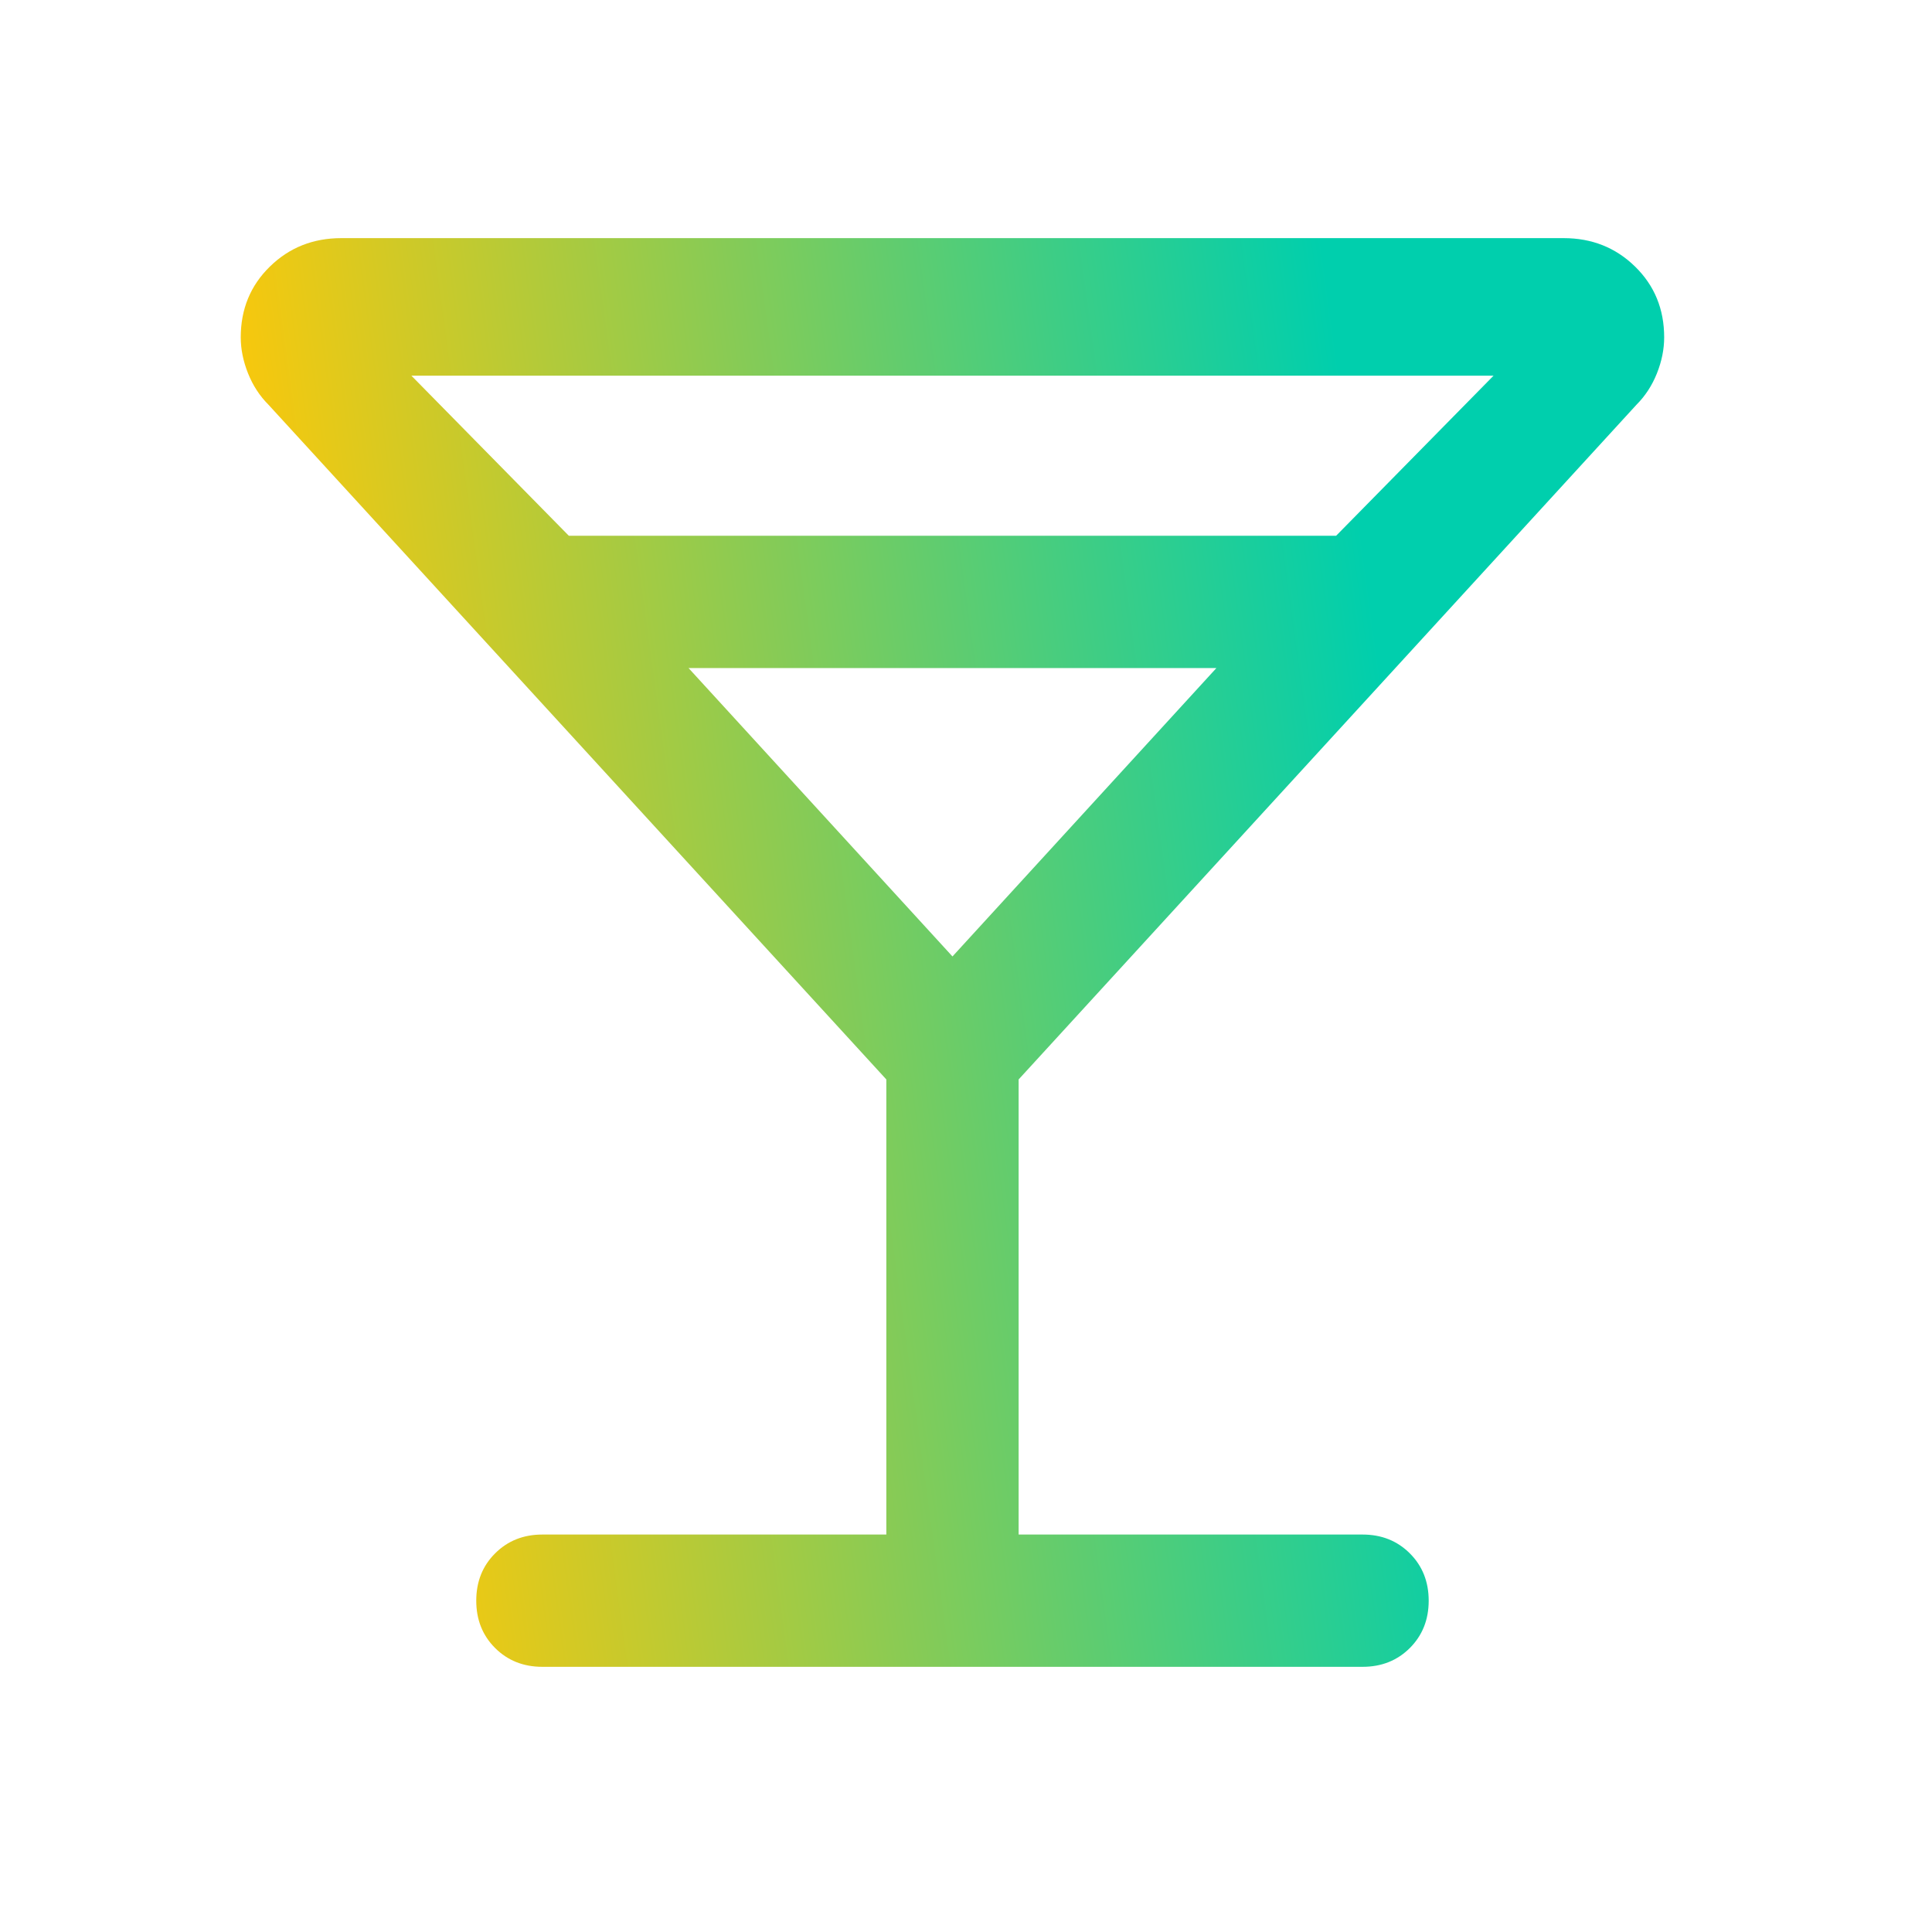 <svg width="51" height="51" viewBox="0 0 51 51" fill="none" xmlns="http://www.w3.org/2000/svg">
<mask id="mask0_7137_3842" style="mask-type:alpha" maskUnits="userSpaceOnUse" x="0" y="0" width="51" height="51">
<rect width="50.286" height="50.286" fill="#D9D9D9"/>
</mask>
<g mask="url(#mask0_7137_3842)">
<path d="M23.397 40.508V28.495L7.089 10.686C6.856 10.453 6.676 10.177 6.548 9.857C6.42 9.536 6.355 9.219 6.355 8.905C6.355 8.16 6.612 7.537 7.124 7.037C7.636 6.536 8.265 6.286 9.01 6.286H41.276C42.021 6.286 42.65 6.536 43.162 7.037C43.674 7.537 43.93 8.16 43.93 8.905C43.93 9.219 43.866 9.536 43.738 9.857C43.61 10.177 43.43 10.453 43.197 10.686L26.889 28.495V40.508H35.968C36.469 40.508 36.885 40.674 37.217 41.006C37.548 41.337 37.714 41.754 37.714 42.254C37.714 42.755 37.548 43.171 37.217 43.503C36.885 43.834 36.469 44 35.968 44H14.317C13.817 44 13.401 43.834 13.069 43.503C12.737 43.171 12.572 42.755 12.572 42.254C12.572 41.754 12.737 41.337 13.069 41.006C13.401 40.674 13.817 40.508 14.317 40.508H23.397ZM15.016 14.143H35.27L39.426 9.917H10.86L15.016 14.143ZM25.143 25.248L32.11 17.635H18.176L25.143 25.248Z" fill="url(#paint0_linear_7137_3842)"/>
</g>
<defs>
<linearGradient id="paint0_linear_7137_3842" x1="34.712" y1="5.015" x2="5.384" y2="9.018" gradientUnits="userSpaceOnUse">
<stop stop-color="#00CFAD"/>
<stop offset="1" stop-color="#FFC808"/>
</linearGradient>
</defs>
</svg>
